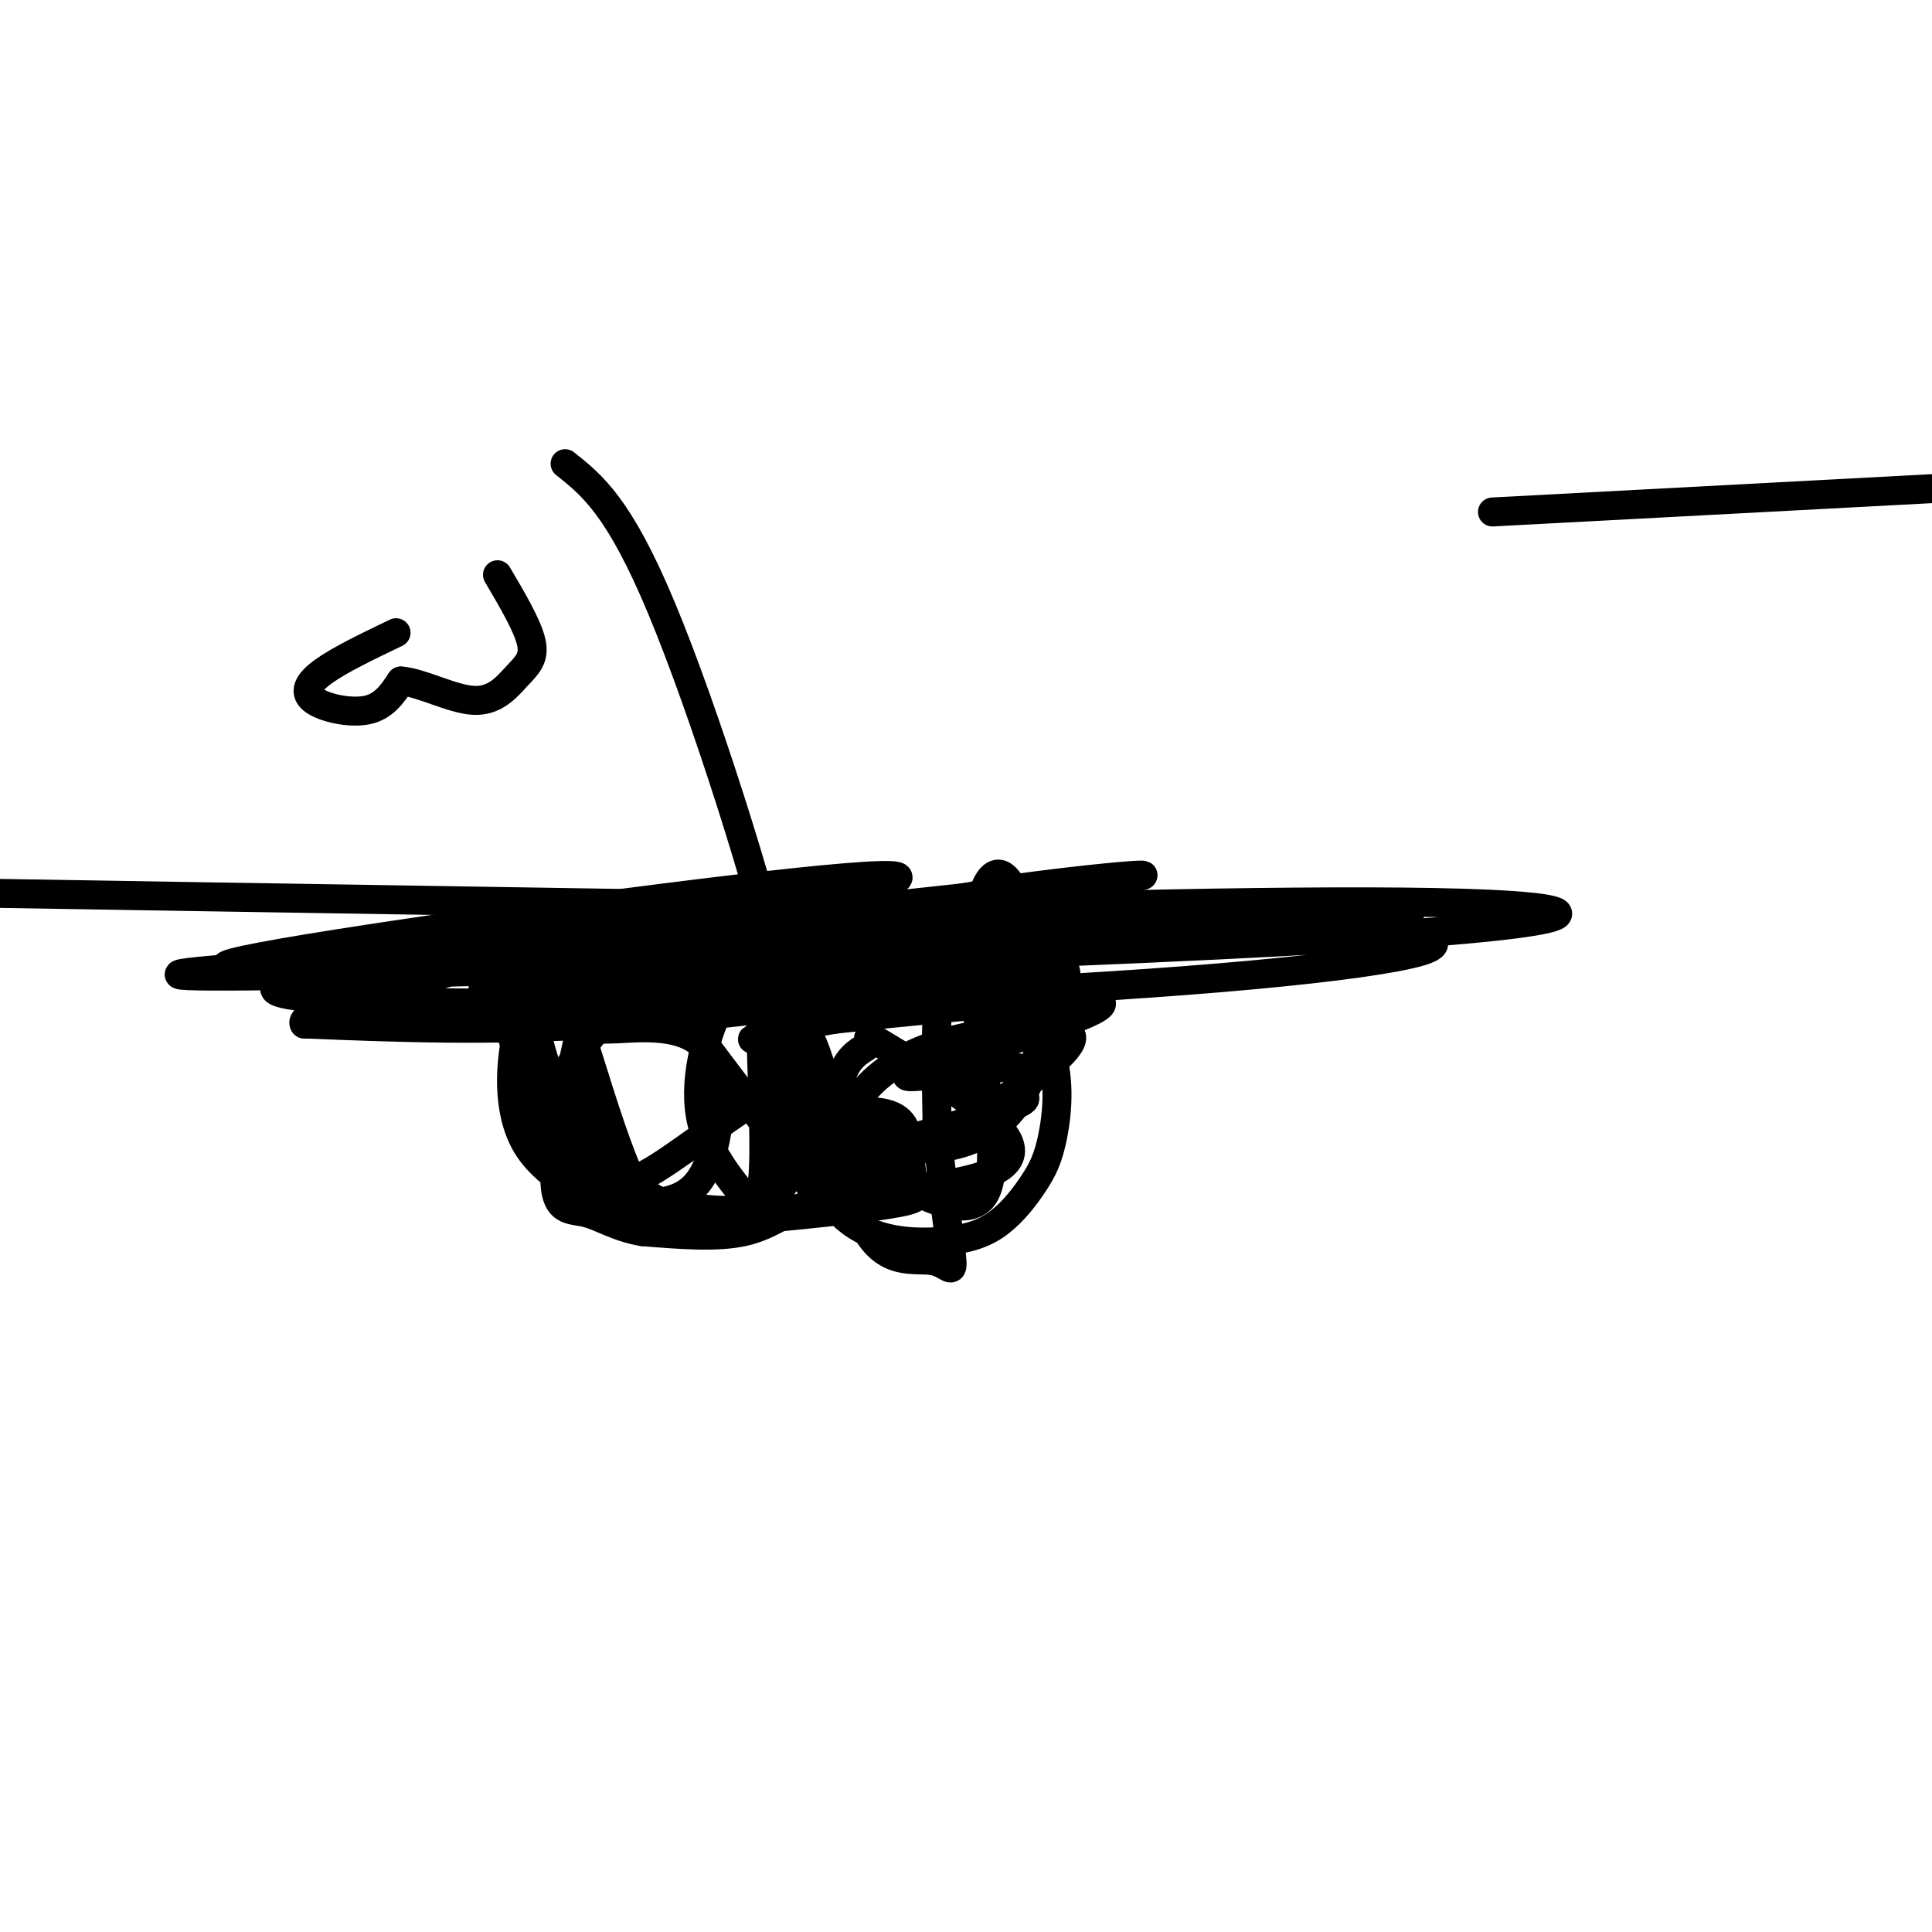 <svg viewBox='0 0 400 400' version='1.1' xmlns='http://www.w3.org/2000/svg' xmlns:xlink='http://www.w3.org/1999/xlink'><g fill='none' stroke='#000000' stroke-width='6' stroke-linecap='round' stroke-linejoin='round'><path d='M82,131c-5.827,2.798 -11.655,5.595 -15,8c-3.345,2.405 -4.208,4.417 -2,6c2.208,1.583 7.488,2.738 11,2c3.512,-0.738 5.256,-3.369 7,-6'/><path d='M83,141c4.005,0.214 10.517,3.748 15,4c4.483,0.252 6.938,-2.778 9,-5c2.062,-2.222 3.732,-3.635 3,-7c-0.732,-3.365 -3.866,-8.683 -7,-14'/><path d='M117,96c5.605,4.452 11.210,8.905 20,30c8.790,21.095 20.766,58.834 25,78c4.234,19.166 0.727,19.760 -6,24c-6.727,4.240 -16.676,12.128 -22,15c-5.324,2.872 -6.025,0.729 -7,0c-0.975,-0.729 -2.224,-0.042 -6,-6c-3.776,-5.958 -10.079,-18.559 -10,-26c0.079,-7.441 6.539,-9.720 13,-12'/><path d='M124,199c0.742,2.450 -3.904,14.574 -5,22c-1.096,7.426 1.359,10.153 3,13c1.641,2.847 2.469,5.813 6,9c3.531,3.187 9.766,6.593 16,10'/><path d='M144,253c4.430,1.767 7.504,1.183 10,0c2.496,-1.183 4.413,-2.965 6,-9c1.587,-6.035 2.845,-16.321 1,-26c-1.845,-9.679 -6.794,-18.749 -7,-18c-0.206,0.749 4.329,11.317 8,18c3.671,6.683 6.477,9.481 10,12c3.523,2.519 7.761,4.760 12,7'/><path d='M184,237c5.038,1.333 11.633,1.166 17,-1c5.367,-2.166 9.507,-6.330 12,-12c2.493,-5.670 3.337,-12.847 2,-22c-1.337,-9.153 -4.857,-20.281 -8,-21c-3.143,-0.719 -5.908,8.970 -5,24c0.908,15.030 5.491,35.400 2,42c-3.491,6.600 -15.055,-0.569 -21,-4c-5.945,-3.431 -6.270,-3.123 -8,-6c-1.730,-2.877 -4.865,-8.938 -8,-15'/><path d='M167,222c-3.360,-8.064 -7.759,-20.725 -9,-16c-1.241,4.725 0.676,26.835 0,37c-0.676,10.165 -3.944,8.384 -6,8c-2.056,-0.384 -2.900,0.627 -8,1c-5.100,0.373 -14.457,0.106 -21,-5c-6.543,-5.106 -10.271,-15.053 -14,-25'/><path d='M109,222c-3.113,-6.206 -3.896,-9.220 -3,-16c0.896,-6.780 3.472,-17.325 8,-9c4.528,8.325 11.008,35.522 17,48c5.992,12.478 11.496,10.239 17,8'/><path d='M148,253c4.099,0.724 5.847,-1.466 9,-4c3.153,-2.534 7.711,-5.411 9,-14c1.289,-8.589 -0.691,-22.889 -2,-25c-1.309,-2.111 -1.945,7.968 0,17c1.945,9.032 6.473,17.016 11,25'/><path d='M175,252c5.602,5.139 14.107,5.486 20,5c5.893,-0.486 9.175,-1.803 12,-4c2.825,-2.197 5.194,-5.272 7,-8c1.806,-2.728 3.047,-5.109 4,-10c0.953,-4.891 1.616,-12.290 -1,-19c-2.616,-6.710 -8.512,-12.730 -13,-16c-4.488,-3.270 -7.568,-3.792 -9,2c-1.432,5.792 -1.216,17.896 -1,30'/><path d='M194,232c0.574,10.956 2.507,23.344 3,28c0.493,4.656 -0.456,1.578 -4,1c-3.544,-0.578 -9.685,1.344 -14,-7c-4.315,-8.344 -6.804,-26.956 -10,-36c-3.196,-9.044 -7.098,-8.522 -11,-8'/><path d='M158,210c-4.503,-2.295 -10.261,-4.032 -15,-6c-4.739,-1.968 -8.458,-4.165 -3,4c5.458,8.165 20.092,26.694 26,35c5.908,8.306 3.091,6.390 0,7c-3.091,0.610 -6.454,3.746 -12,5c-5.546,1.254 -13.273,0.627 -21,0'/><path d='M133,255c-5.474,-0.932 -8.658,-3.263 -12,-4c-3.342,-0.737 -6.841,0.118 -6,-10c0.841,-10.118 6.022,-31.210 8,-41c1.978,-9.790 0.754,-8.278 -2,-6c-2.754,2.278 -7.037,5.322 -10,10c-2.963,4.678 -4.605,10.990 -5,17c-0.395,6.010 0.459,11.717 3,16c2.541,4.283 6.771,7.141 11,10'/><path d='M120,247c4.715,2.189 11.004,2.662 16,2c4.996,-0.662 8.700,-2.457 11,-9c2.300,-6.543 3.197,-17.833 -1,-23c-4.197,-5.167 -13.486,-4.211 -18,-4c-4.514,0.211 -4.252,-0.323 -6,2c-1.748,2.323 -5.505,7.504 -7,11c-1.495,3.496 -0.729,5.307 1,8c1.729,2.693 4.422,6.268 8,9c3.578,2.732 8.040,4.620 14,6c5.960,1.380 13.417,2.251 18,1c4.583,-1.251 6.291,-4.626 8,-8'/><path d='M164,242c2.181,-2.178 3.635,-3.624 5,-7c1.365,-3.376 2.642,-8.681 1,-14c-1.642,-5.319 -6.205,-10.652 -10,-14c-3.795,-3.348 -6.824,-4.710 -10,0c-3.176,4.710 -6.498,15.492 -5,24c1.498,8.508 7.816,14.742 10,18c2.184,3.258 0.234,3.539 6,3c5.766,-0.539 19.246,-1.897 25,-3c5.754,-1.103 3.780,-1.951 3,-5c-0.780,-3.049 -0.366,-8.300 -2,-11c-1.634,-2.700 -5.317,-2.850 -9,-3'/><path d='M178,230c-2.707,1.156 -4.974,5.547 -7,9c-2.026,3.453 -3.809,5.968 1,7c4.809,1.032 16.211,0.580 25,-1c8.789,-1.580 14.965,-4.289 11,-10c-3.965,-5.711 -18.069,-14.425 -24,-18c-5.931,-3.575 -3.687,-2.012 -4,-1c-0.313,1.012 -3.183,1.473 -5,5c-1.817,3.527 -2.580,10.121 0,14c2.580,3.879 8.502,5.044 18,1c9.498,-4.044 22.571,-13.298 27,-18c4.429,-4.702 0.215,-4.851 -4,-5'/><path d='M216,213c-4.700,-0.413 -14.448,1.055 -21,3c-6.552,1.945 -9.906,4.366 -12,6c-2.094,1.634 -2.927,2.481 -6,6c-3.073,3.519 -8.384,9.711 -2,10c6.384,0.289 24.464,-5.325 32,-8c7.536,-2.675 4.528,-2.410 5,-4c0.472,-1.590 4.426,-5.034 -3,-5c-7.426,0.034 -26.230,3.548 -20,1c6.230,-2.548 37.494,-11.156 39,-14c1.506,-2.844 -26.747,0.078 -55,3'/><path d='M173,211c-15.032,2.386 -25.113,6.851 -9,2c16.113,-4.851 58.418,-19.016 51,-22c-7.418,-2.984 -64.560,5.215 -79,7c-14.440,1.785 13.821,-2.842 46,-6c32.179,-3.158 68.275,-4.846 49,-1c-19.275,3.846 -93.920,13.228 -118,15c-24.080,1.772 2.406,-4.065 27,-9c24.594,-4.935 47.297,-8.967 70,-13'/><path d='M210,184c22.489,-3.108 43.712,-4.379 6,0c-37.712,4.379 -134.360,14.407 -161,16c-26.640,1.593 16.729,-5.251 59,-11c42.271,-5.749 83.444,-10.404 69,-6c-14.444,4.404 -84.506,17.868 -83,22c1.506,4.132 74.579,-1.068 104,-3c29.421,-1.932 15.190,-0.597 -6,2c-21.190,2.597 -49.340,6.456 -73,8c-23.660,1.544 -42.830,0.772 -62,0'/><path d='M63,212c-1.940,-2.552 24.209,-8.933 38,-13c13.791,-4.067 15.223,-5.820 41,-7c25.777,-1.180 75.899,-1.789 110,-1c34.101,0.789 52.180,2.974 42,6c-10.180,3.026 -48.618,6.892 -101,9c-52.382,2.108 -118.709,2.456 -133,0c-14.291,-2.456 23.455,-7.717 48,-11c24.545,-3.283 35.889,-4.590 71,-6c35.111,-1.410 93.988,-2.924 124,-2c30.012,0.924 31.157,4.287 -38,8c-69.157,3.713 -208.616,7.775 -226,7c-17.384,-0.775 87.308,-6.388 192,-12'/><path d='M231,190c52.356,-1.867 87.244,-0.533 36,-1c-51.244,-0.467 -188.622,-2.733 -326,-5'/><path d='M309,106c0.000,0.000 226.000,-12.000 226,-12'/></g>
</svg>